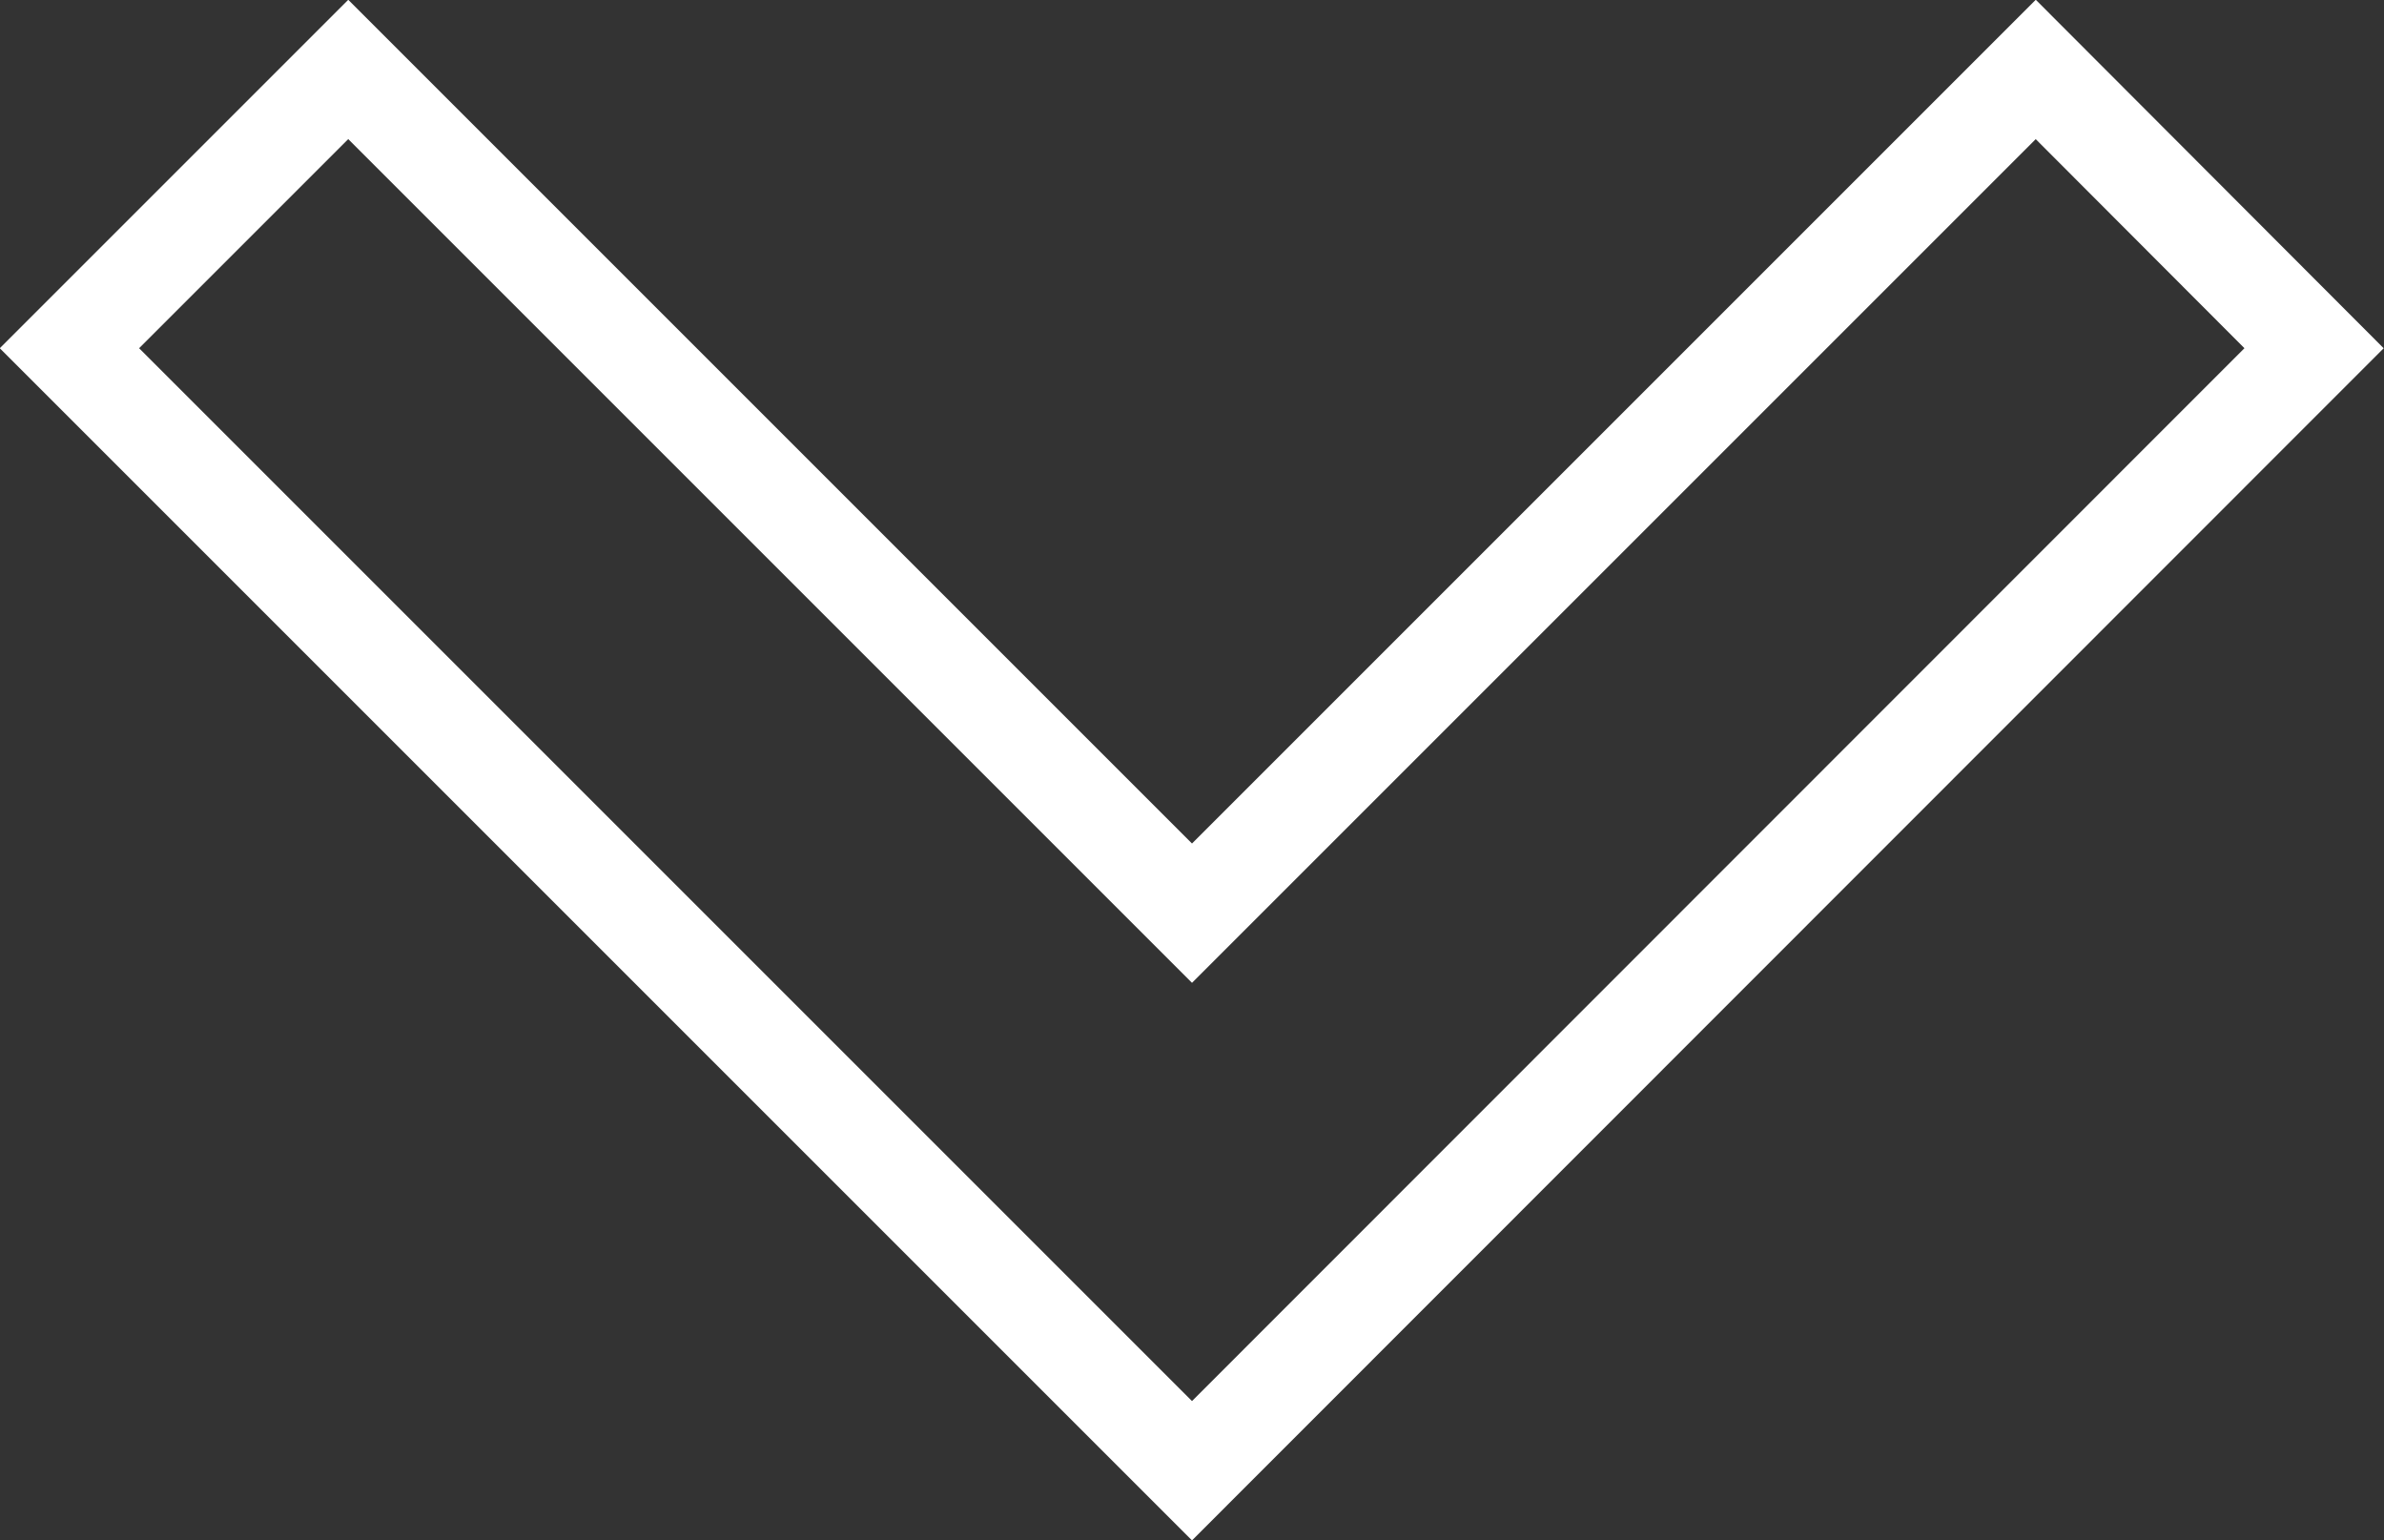 <svg xmlns="http://www.w3.org/2000/svg" viewBox="0 0 48.4 31.27"><rect x="0" y="0" width="48.4" height="31.27" fill="#333333" stroke="none"/><defs><style>.cls-1{fill:none;stroke:#fff;stroke-miterlimit:10;stroke-width:2px;}</style></defs><g id="レイヤー_2" data-name="レイヤー 2"><g id="レイヤー_1-2" data-name="レイヤー 1"><polygon class="cls-1" points="24.2 29.86 1.41 7.07 7.07 1.41 24.2 18.54 41.33 1.41 46.98 7.07 24.2 29.86"/></g></g></svg>
